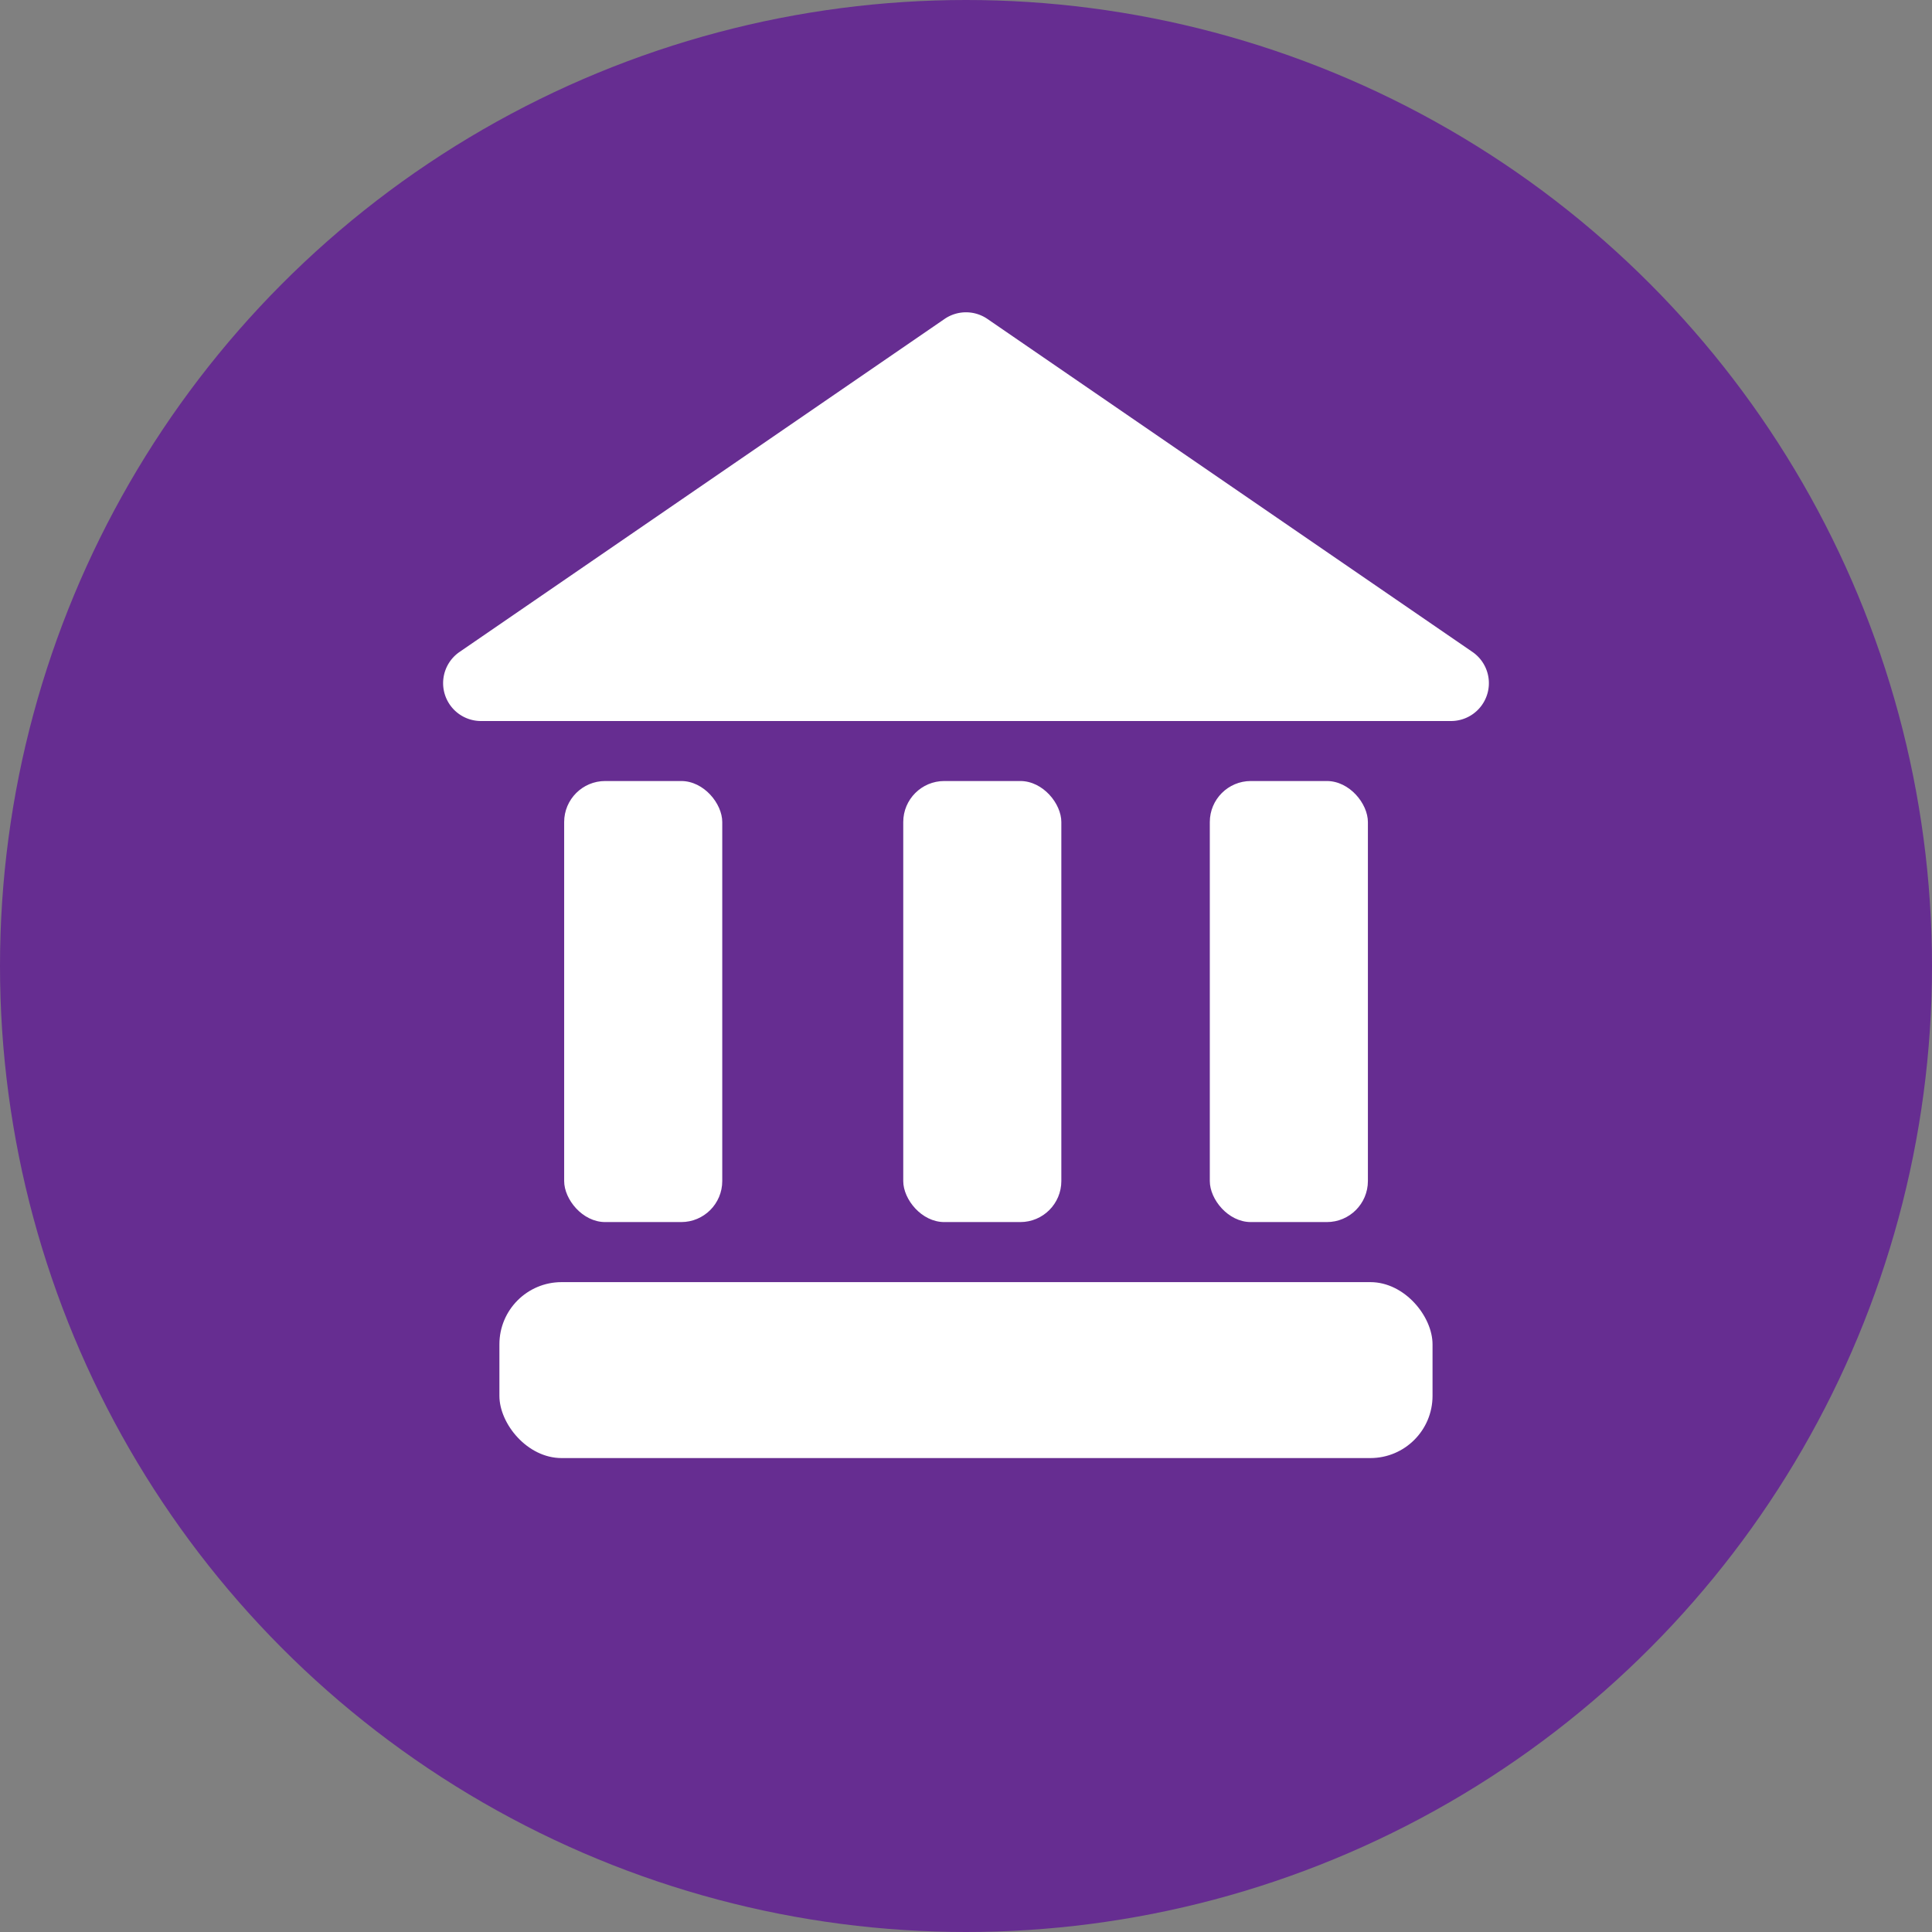 <?xml version="1.0" encoding="UTF-8"?><svg xmlns="http://www.w3.org/2000/svg" xmlns:xlink="http://www.w3.org/1999/xlink" height="329.1" preserveAspectRatio="xMidYMid meet" version="1.0" viewBox="0.0 0.0 329.1 329.1" width="329.1" zoomAndPan="magnify"><rect x="0.0" y="0.0" width="329.1" height="329.1" fill="#808080" stroke="none"/><g data-name="Layer 2"><g data-name="Layer 1"><g id="change1_1"><circle cx="164.55" cy="164.55" fill="#662d91" r="164.55"/></g><g id="change2_1"><path d="M250.83,111.06,168.2,54.33a6.45,6.45,0,0,0-7.3,0L78.27,111.06a6.45,6.45,0,0,0,3.65,11.76H247.18A6.45,6.45,0,0,0,250.83,111.06Z" fill="#fff"/></g><g id="change2_2"><rect fill="#fff" height="75.13" rx="6.99" width="26.93" x="96.1" y="133.04"/></g><g id="change2_3"><rect fill="#fff" height="75.13" rx="6.99" width="26.93" x="153.86" y="133.04"/></g><g id="change2_4"><rect fill="#fff" height="75.13" rx="6.99" width="26.93" x="206.08" y="133.04"/></g><g id="change2_5"><rect fill="#fff" height="29.97" rx="10.59" width="158.95" x="85.07" y="218.4"/></g></g></g></svg>
